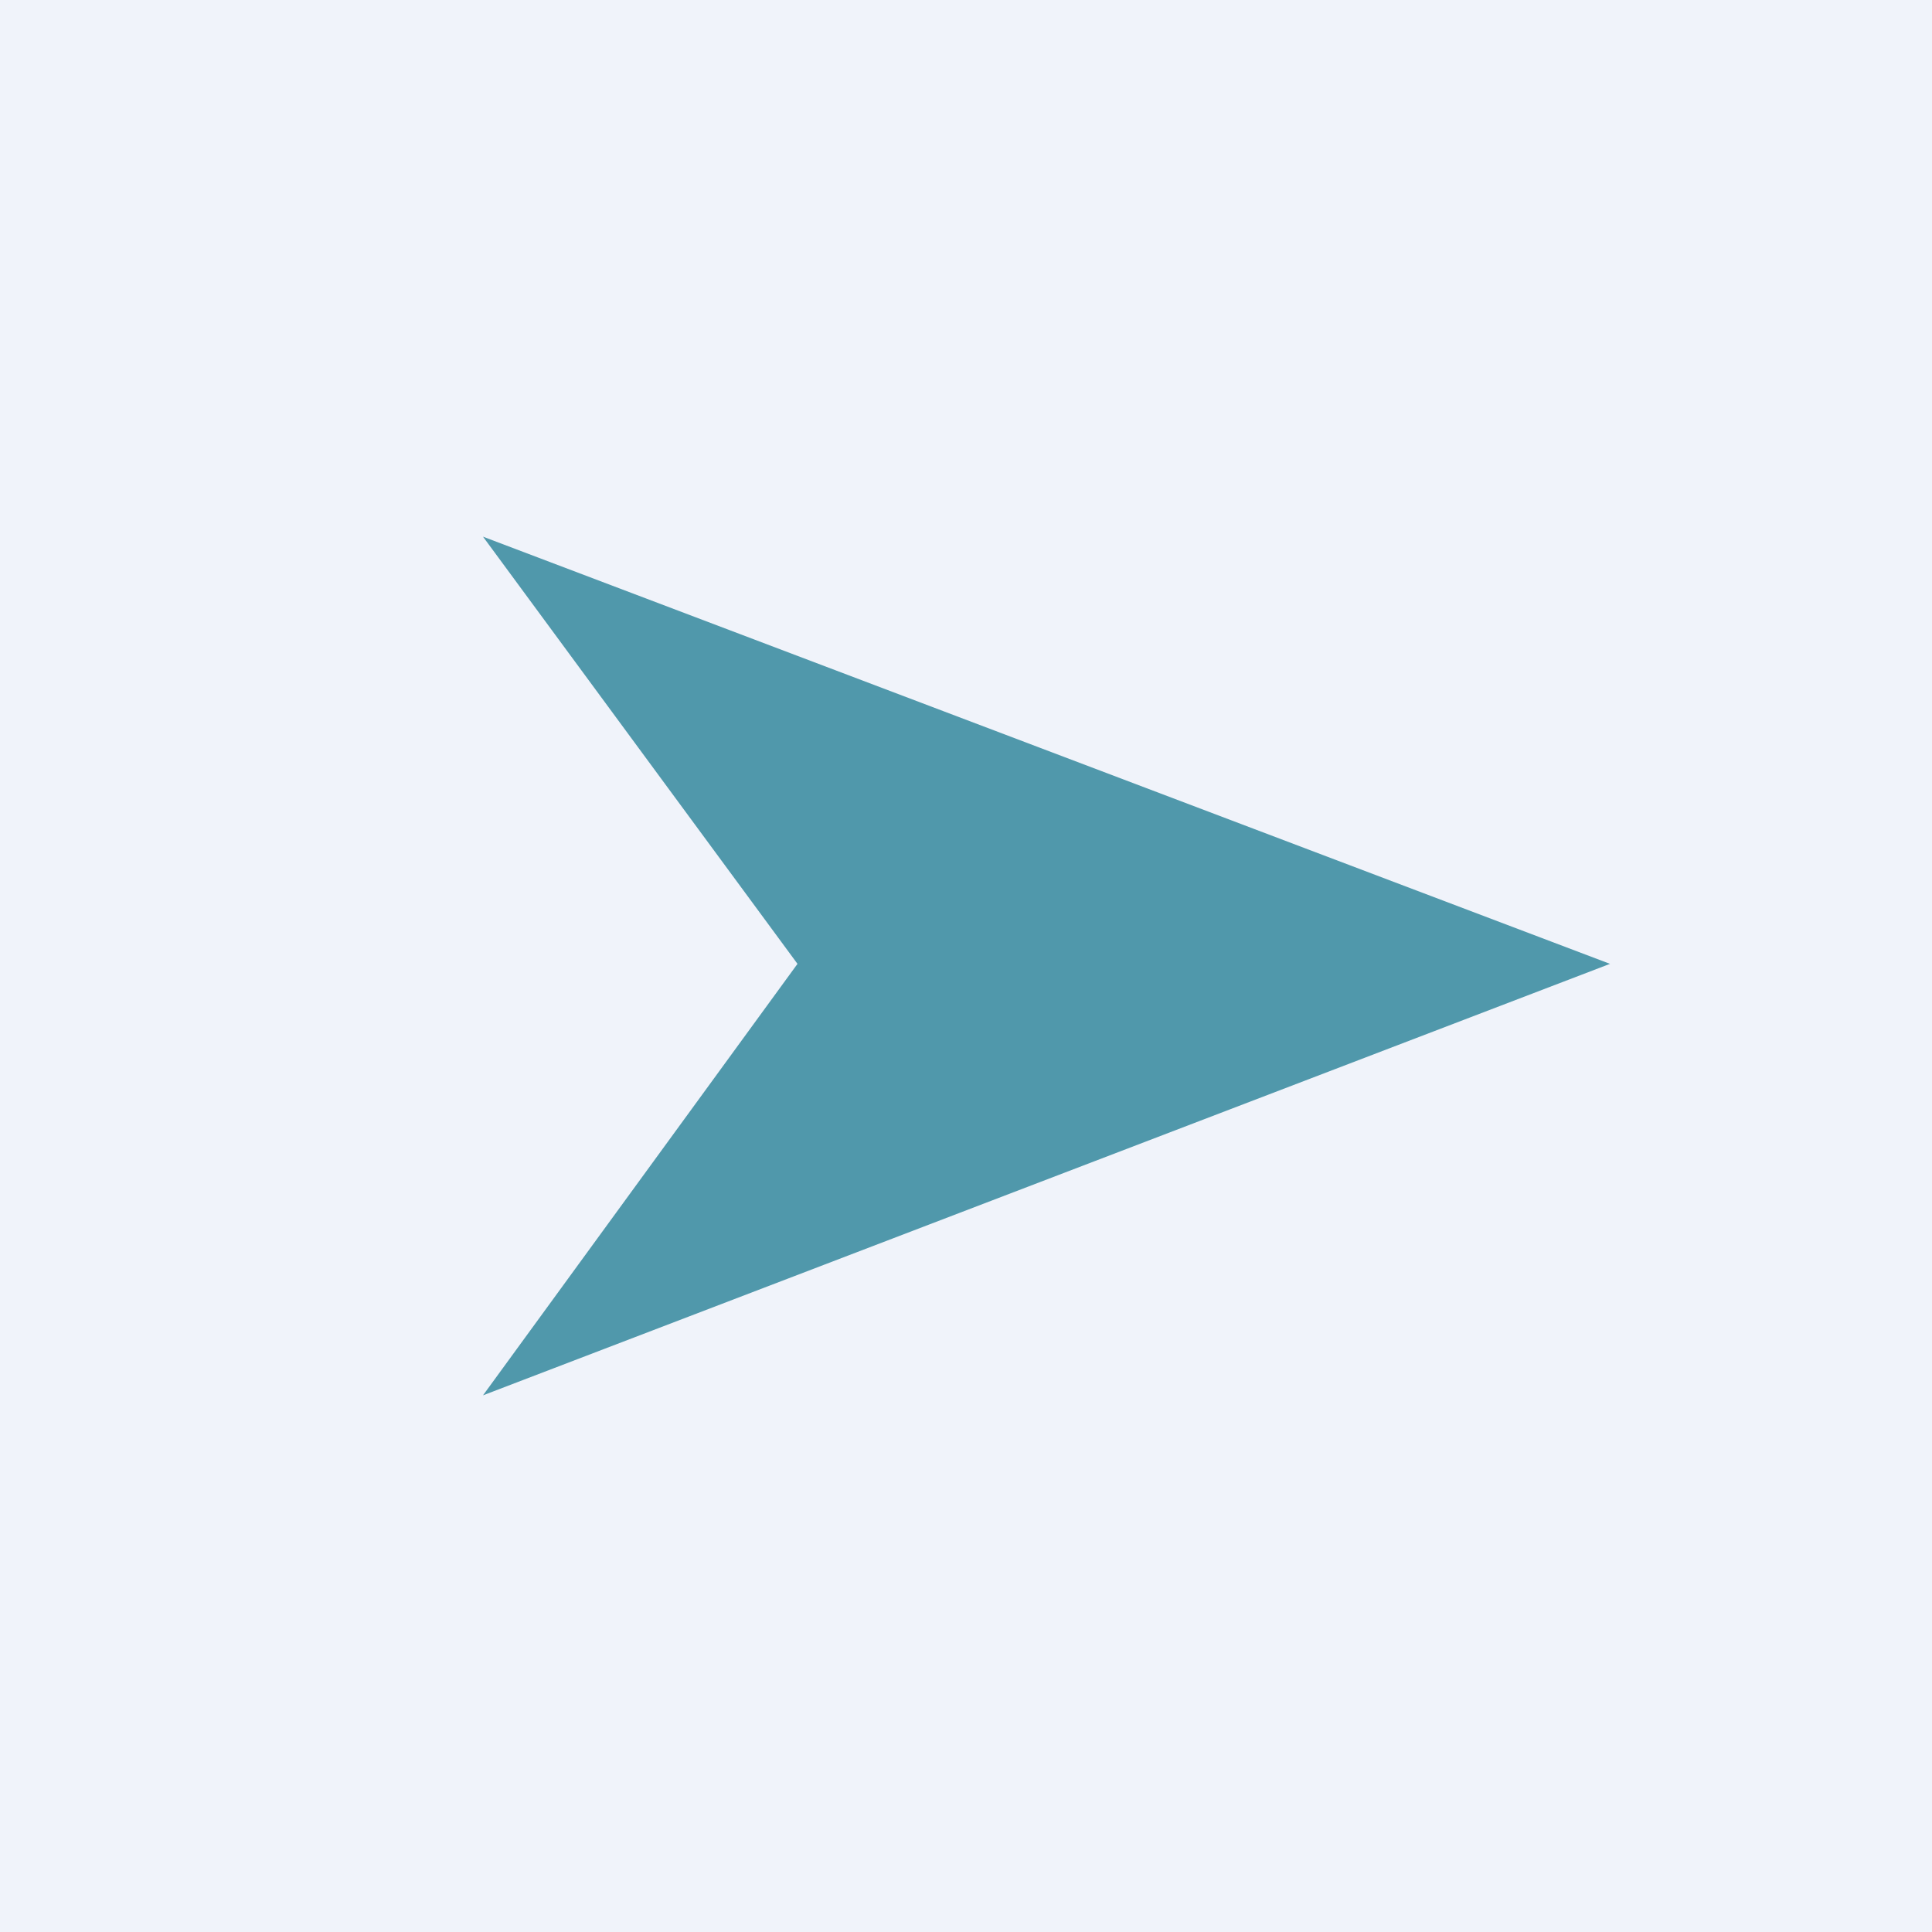 <!-- by TradingView --><svg width="18" height="18" viewBox="0 0 18 18" xmlns="http://www.w3.org/2000/svg"><path fill="#F0F3FA" d="M0 0h18v18H0z"/><path d="M15 8.98 4.5 5l2.93 3.98L4.5 13 15 8.98Z" fill="#5098AB"/></svg>